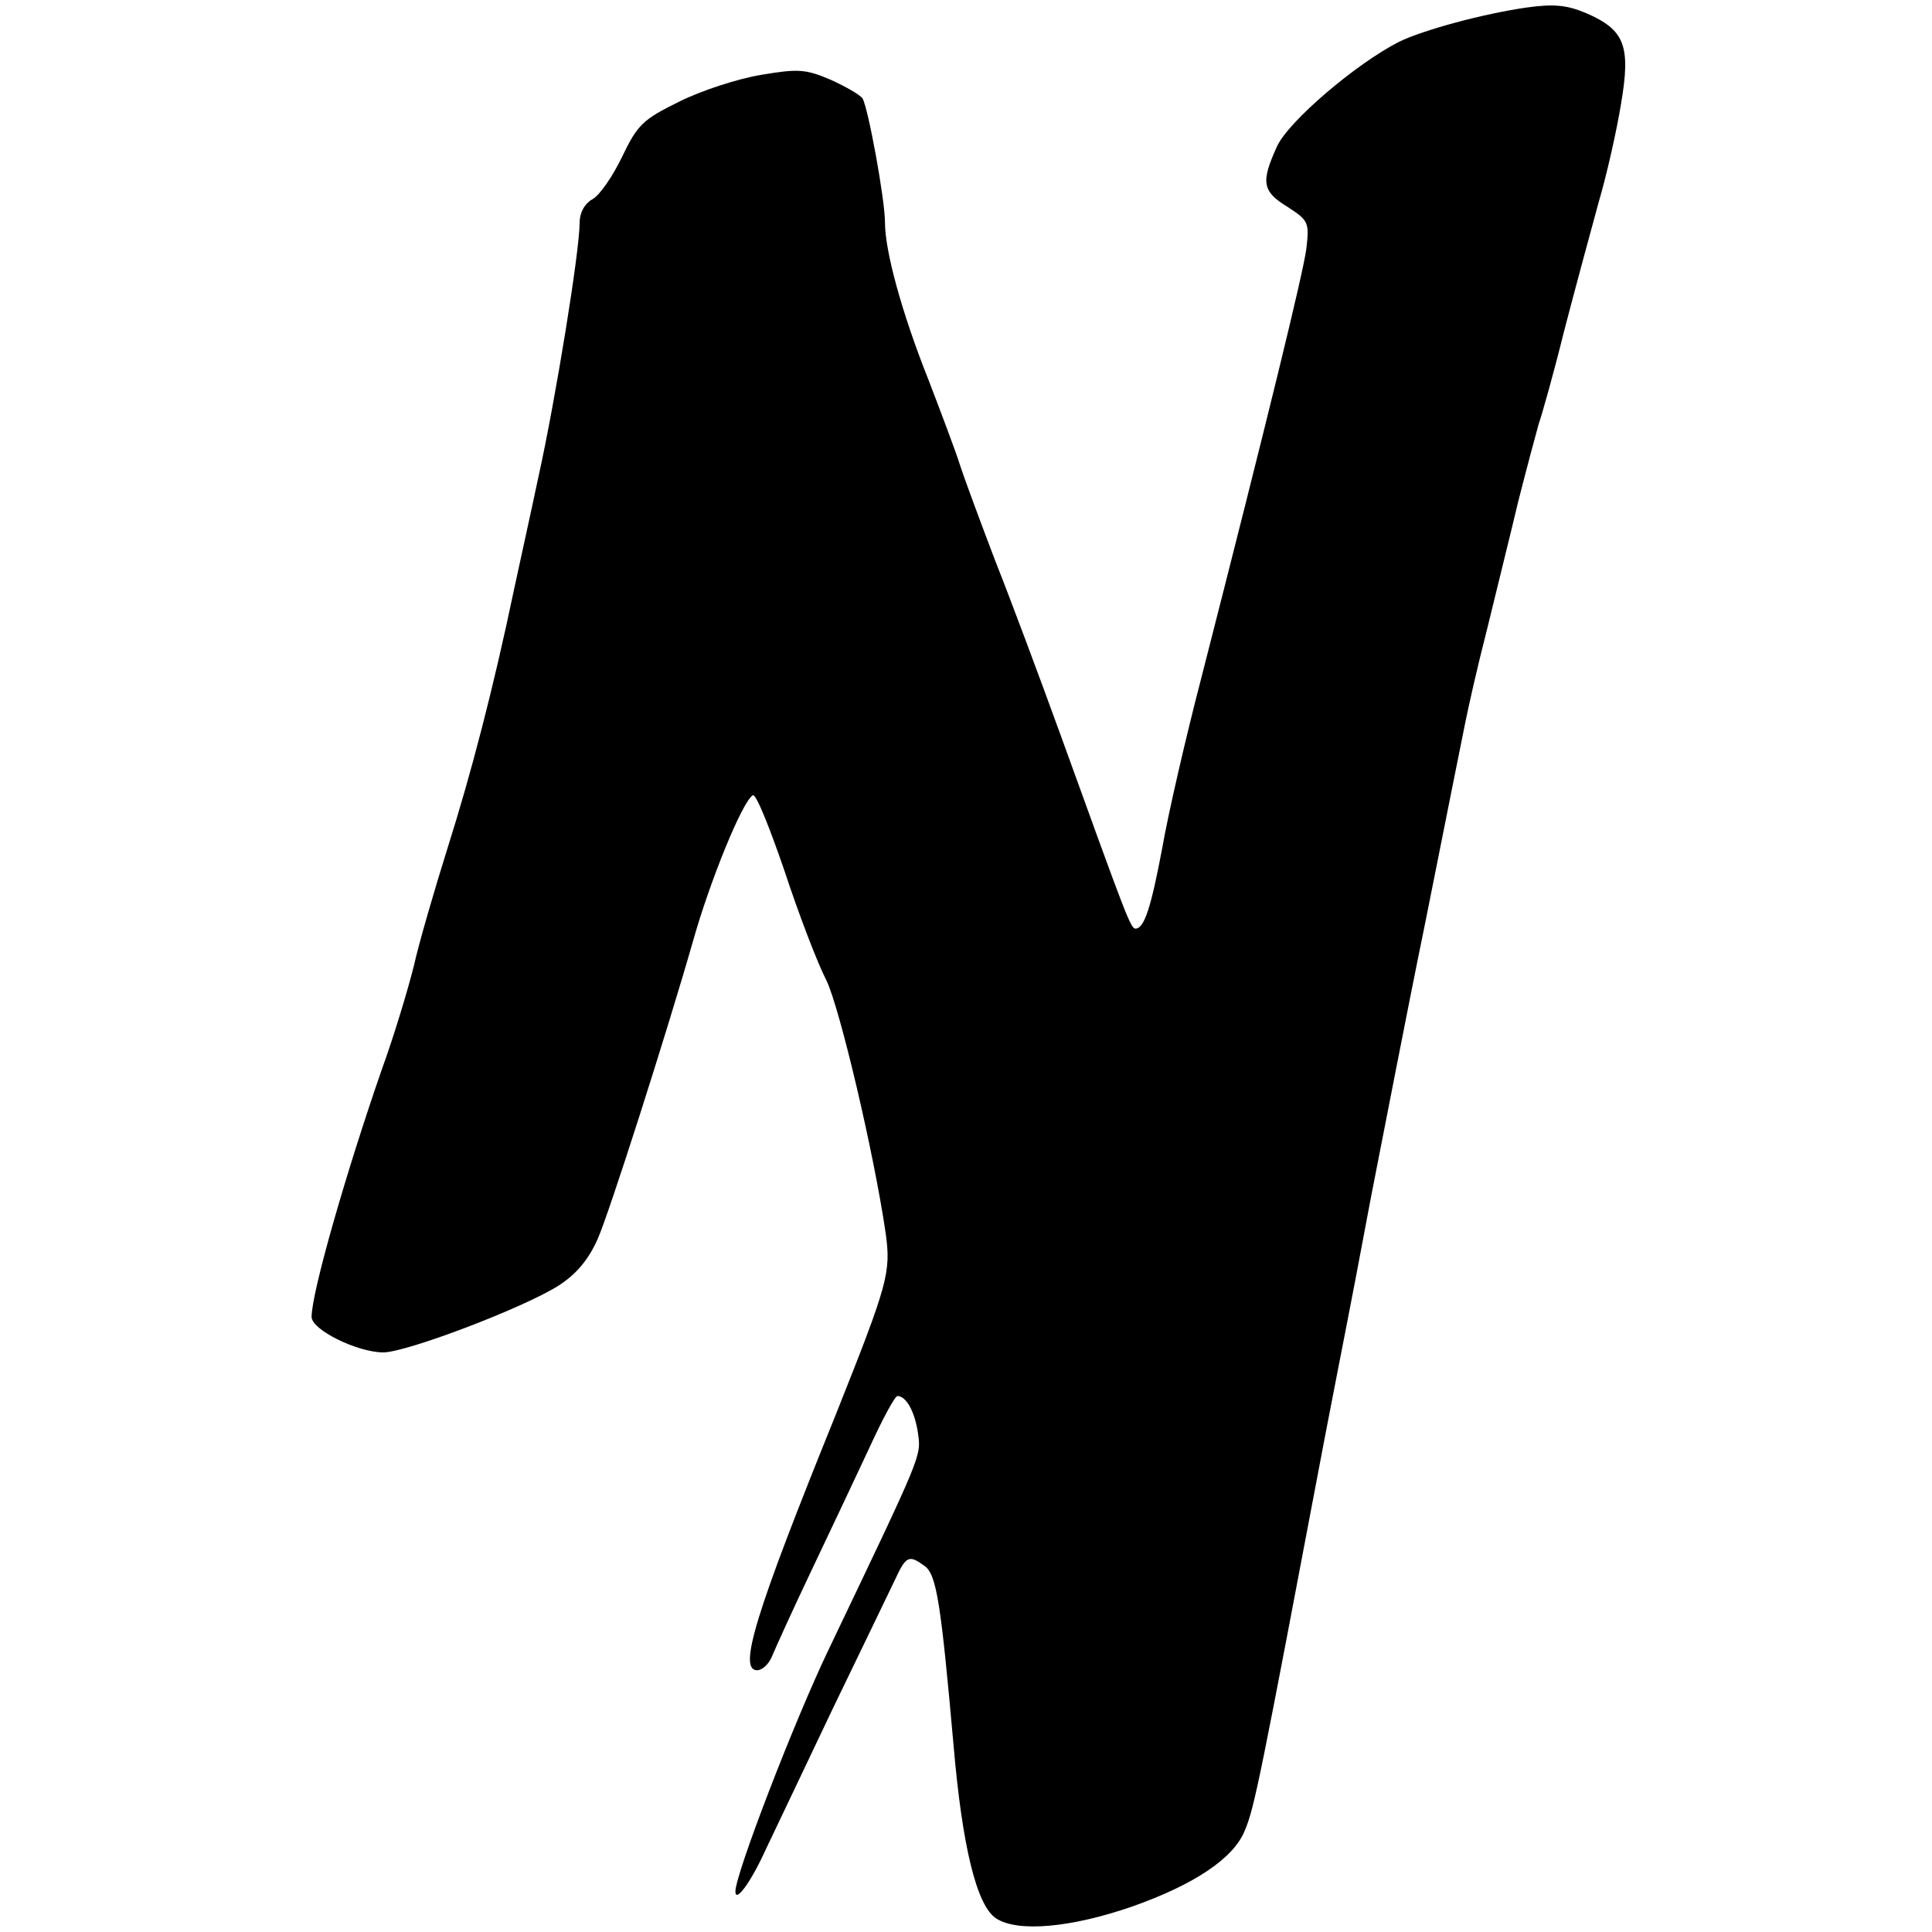<!-- Generated by IcoMoon.io -->
<svg version="1.1" xmlns="http://www.w3.org/2000/svg" width="1024" height="1024" viewBox="0 0 1024 1024">
<g id="icomoon-ignore">
</g>
<path class="logo_html" d="M809.29 3.964c-23.123 3.303-54.834 11.892-67.716 18.168-22.792 11.561-58.797 42.281-64.743 55.494-8.588 18.828-7.928 23.783 5.615 32.041 11.231 7.267 11.561 8.258 9.91 22.462-1.982 13.874-19.819 87.205-55.825 227.923-8.258 31.711-17.507 72.010-20.48 89.187-5.946 31.711-9.579 42.942-14.204 42.942-2.643 0-4.955-6.606-39.639-102.4-10.901-30.059-26.426-71.68-34.684-92.49-7.928-20.81-16.516-43.933-18.828-51.2s-9.91-27.417-16.516-44.594c-14.204-35.675-23.123-68.377-23.123-83.572 0-12.222-8.919-60.779-11.892-65.734-1.321-1.982-8.919-6.276-16.846-9.91-13.213-5.615-17.177-5.946-36.666-2.643-12.222 1.982-31.711 8.258-43.603 14.204-19.489 9.579-22.132 12.222-30.39 29.399-4.955 10.24-11.892 20.48-15.855 22.462-3.964 2.312-6.606 6.937-6.606 12.552 0 14.865-12.552 92.49-21.801 134.441-4.625 21.801-10.57 48.557-12.883 59.458-10.901 52.191-22.792 97.775-35.014 136.423-7.267 23.123-15.525 51.53-18.168 63.422-2.973 11.892-10.24 36.335-16.846 54.503-19.159 55.164-37.326 118.586-37.326 131.468 0 6.937 24.444 18.828 37.987 18.828 12.222 0 73.992-23.453 92.821-35.345 9.249-5.946 15.855-13.543 20.81-24.774 5.946-13.213 36.666-109.337 50.539-157.894 8.919-31.711 26.095-73.992 31.711-77.295 1.652-0.991 8.919 17.177 16.846 40.299 7.597 23.123 17.507 48.888 22.132 57.806 6.937 14.204 25.105 90.839 31.381 133.781 2.973 21.141 1.321 26.756-26.426 96.454-42.942 106.034-51.861 135.432-41.621 135.432 2.643 0 6.276-3.303 7.928-7.597 1.652-3.964 10.901-24.444 20.81-45.254s23.783-50.209 30.72-65.074c6.937-15.195 13.543-27.417 14.865-27.417 4.625 0 9.249 8.258 10.901 19.819 1.652 12.222 2.643 9.91-47.566 114.952-18.168 37.987-49.218 118.586-49.218 127.835 0 6.276 8.258-4.955 16.186-22.462 5.285-11.231 21.471-44.924 35.675-74.983 14.534-30.059 29.068-60.119 32.372-67.055 6.276-13.543 7.597-14.204 16.186-7.928 6.276 4.625 8.588 20.48 15.195 94.803 4.625 53.843 12.222 84.893 22.462 91.83 11.561 7.597 39.969 4.955 72.341-6.276 32.702-11.561 53.512-25.435 59.458-39.969 5.285-12.222 8.258-27.747 42.612-209.094 4.625-23.783 9.579-49.548 11.231-57.806s7.597-39.308 13.213-69.368c5.946-30.059 18.498-95.463 28.738-145.342 9.91-49.879 19.489-97.445 21.141-105.703s6.606-30.39 11.561-49.548c4.625-19.159 12.222-49.548 16.516-67.716 4.625-18.168 9.579-36.666 10.901-41.29 1.652-4.625 7.928-26.756 13.543-49.548 5.946-22.792 14.204-53.182 18.168-67.716 4.294-14.534 9.579-37.987 11.892-52.191 5.285-31.050 1.982-39.308-18.498-48.227-10.24-4.294-17.177-4.955-31.381-2.973z"></path>
</svg>
